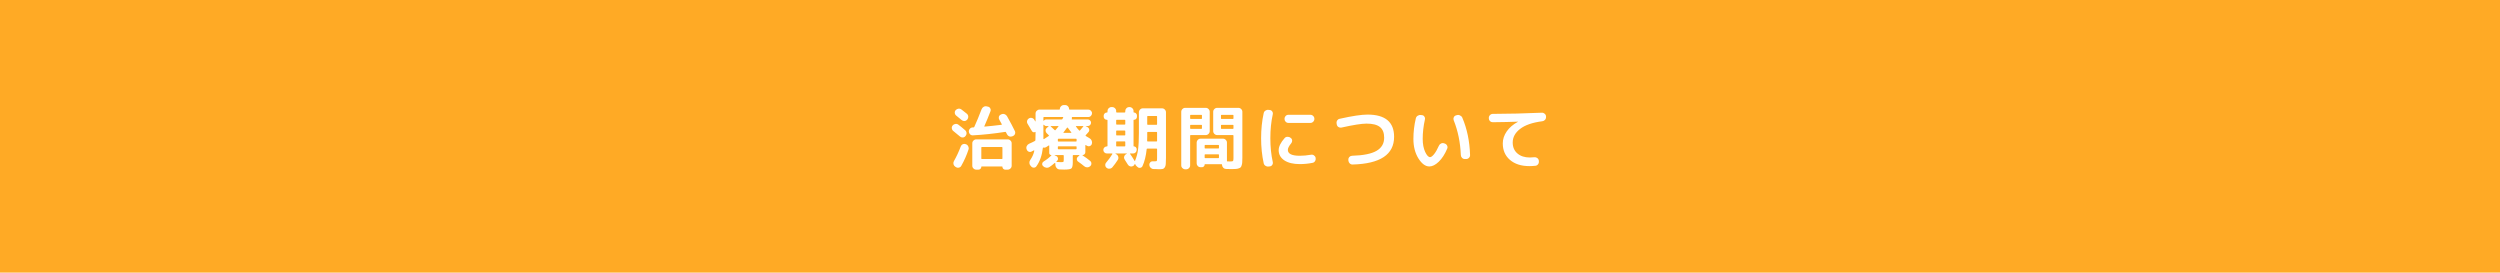 <svg width="1440" height="157" viewBox="0 0 1440 157" fill="none" xmlns="http://www.w3.org/2000/svg">
<rect width="1440" height="157" fill="#FFAA25"/>
<path d="M556.92 65.52C557.4 65.947 557.667 66.48 557.72 67.12C557.773 67.733 557.6 68.293 557.2 68.8L557.08 68.92C556.68 69.4 556.173 69.667 555.56 69.72C554.947 69.747 554.4 69.56 553.92 69.16C552.293 67.8 551.253 66.947 550.8 66.6C550.32 66.227 550.04 65.733 549.96 65.12C549.88 64.507 550.04 63.96 550.44 63.48L550.48 63.44C550.907 62.96 551.427 62.68 552.04 62.6C552.68 62.52 553.253 62.667 553.76 63.04C555.627 64.48 556.68 65.307 556.92 65.52ZM549.08 75.44C548.6 75.067 548.32 74.573 548.24 73.96C548.16 73.32 548.32 72.76 548.72 72.28L548.76 72.24C549.16 71.76 549.667 71.48 550.28 71.4C550.92 71.293 551.493 71.427 552 71.8C553.12 72.627 554.427 73.693 555.92 75C556.4 75.427 556.667 75.96 556.72 76.6C556.773 77.213 556.6 77.773 556.2 78.28L556.08 78.4C555.707 78.88 555.2 79.147 554.56 79.2C553.947 79.227 553.413 79.04 552.96 78.64C552.213 77.973 550.92 76.907 549.08 75.44ZM556.24 83.04L556.4 83.08C557.013 83.32 557.453 83.733 557.72 84.32C558.013 84.907 558.067 85.493 557.88 86.08C556.813 89.333 555.413 92.493 553.68 95.56C553.387 96.093 552.92 96.427 552.28 96.56C551.667 96.693 551.107 96.587 550.6 96.24L550.2 96C549.693 95.653 549.36 95.173 549.2 94.56C549.067 93.947 549.147 93.373 549.44 92.84C550.933 90.227 552.253 87.4 553.4 84.36C553.613 83.773 553.987 83.36 554.52 83.12C555.08 82.853 555.653 82.827 556.24 83.04ZM580.04 66.92C582.013 70.44 583.507 73.267 584.52 75.4C584.813 75.96 584.853 76.533 584.64 77.12C584.427 77.707 584.027 78.12 583.44 78.36L583.08 78.52C582.493 78.76 581.907 78.773 581.32 78.56C580.76 78.32 580.333 77.92 580.04 77.36C579.987 77.227 579.893 77.04 579.76 76.8C579.627 76.533 579.52 76.333 579.44 76.2C579.333 76.013 579.187 75.933 579 75.96C572.52 76.973 566.307 77.64 560.36 77.96C559.747 77.987 559.213 77.787 558.76 77.36C558.307 76.933 558.067 76.413 558.04 75.8C558.013 75.187 558.213 74.64 558.64 74.16C559.067 73.68 559.587 73.427 560.2 73.4H560.72C560.96 73.4 561.12 73.293 561.2 73.08C562.533 70.147 563.933 66.76 565.4 62.92C565.64 62.307 566.04 61.84 566.6 61.52C567.16 61.2 567.76 61.12 568.4 61.28L569.12 61.44C569.707 61.573 570.133 61.907 570.4 62.44C570.693 62.973 570.733 63.52 570.52 64.08C569.373 67.093 568.2 69.947 567 72.64C566.947 72.693 566.933 72.76 566.96 72.84C567.013 72.893 567.08 72.92 567.16 72.92C569.96 72.68 573.187 72.333 576.84 71.88C576.92 71.88 576.987 71.84 577.04 71.76C577.093 71.68 577.093 71.613 577.04 71.56C576.693 70.867 576.2 69.973 575.56 68.88C575.267 68.373 575.2 67.827 575.36 67.24C575.547 66.653 575.92 66.24 576.48 66L576.8 65.84C577.413 65.573 578.027 65.547 578.64 65.76C579.253 65.973 579.72 66.36 580.04 66.92ZM562.32 97.72C561.707 97.72 561.173 97.493 560.72 97.04C560.267 96.613 560.04 96.093 560.04 95.48V82.52C560.04 81.907 560.267 81.387 560.72 80.96C561.173 80.507 561.707 80.28 562.32 80.28H580.44C581.053 80.28 581.587 80.507 582.04 80.96C582.493 81.387 582.72 81.907 582.72 82.52V95.48C582.72 96.093 582.493 96.613 582.04 97.04C581.587 97.493 581.053 97.72 580.44 97.72H579C578.573 97.72 578.2 97.56 577.88 97.24C577.56 96.947 577.4 96.573 577.4 96.12C577.4 95.96 577.32 95.88 577.16 95.88H565.48C565.32 95.88 565.24 95.96 565.24 96.12C565.24 96.573 565.08 96.947 564.76 97.24C564.44 97.56 564.067 97.72 563.64 97.72H562.32ZM565.24 85V91.28C565.24 91.493 565.36 91.6 565.6 91.6H577.04C577.28 91.6 577.4 91.493 577.4 91.28V85C577.4 84.787 577.28 84.68 577.04 84.68H565.6C565.36 84.68 565.24 84.787 565.24 85ZM591.36 86.04L591.28 85.84C591.093 85.227 591.147 84.64 591.44 84.08C591.733 83.493 592.173 83.067 592.76 82.8C594.12 82.213 595.227 81.68 596.08 81.2C596.293 81.067 596.4 80.893 596.4 80.68C596.453 78.867 596.48 77.333 596.48 76.08C596.48 75.973 596.413 75.947 596.28 76C595.933 76.213 595.573 76.267 595.2 76.16C594.853 76.053 594.573 75.827 594.36 75.48C593.693 74.28 592.88 72.907 591.92 71.36C591.573 70.827 591.467 70.267 591.6 69.68C591.733 69.067 592.067 68.587 592.6 68.24C593.107 67.893 593.667 67.787 594.28 67.92C594.92 68.053 595.4 68.387 595.72 68.92C595.773 69.027 595.867 69.2 596 69.44C596.133 69.653 596.24 69.813 596.32 69.92C596.347 69.947 596.373 69.96 596.4 69.96C596.453 69.933 596.48 69.893 596.48 69.84V65.4C596.48 64.787 596.707 64.253 597.16 63.8C597.613 63.347 598.147 63.12 598.76 63.12H610.16C610.373 63.12 610.48 63.013 610.48 62.8C610.48 62.187 610.707 61.653 611.16 61.2C611.613 60.747 612.147 60.52 612.76 60.52H613.56C614.173 60.52 614.693 60.747 615.12 61.2C615.573 61.653 615.8 62.187 615.8 62.8C615.8 63.013 615.92 63.12 616.16 63.12H626.88C627.467 63.12 627.96 63.333 628.36 63.76C628.787 64.16 629 64.653 629 65.24C629 65.827 628.787 66.333 628.36 66.76C627.96 67.187 627.467 67.4 626.88 67.4H617.6C617.413 67.4 617.347 67.507 617.4 67.72C617.453 68.013 617.427 68.28 617.32 68.52C617.267 68.707 617.333 68.8 617.52 68.8H626.56C627.067 68.8 627.507 68.987 627.88 69.36C628.253 69.733 628.44 70.173 628.44 70.68C628.44 71.213 628.253 71.667 627.88 72.04C627.507 72.413 627.067 72.6 626.56 72.6H625.44C625.387 72.6 625.36 72.613 625.36 72.64C625.36 72.667 625.373 72.693 625.4 72.72L626.36 73.2C626.893 73.467 627.227 73.893 627.36 74.48C627.493 75.067 627.373 75.587 627 76.04C626.653 76.467 626.107 77.08 625.36 77.88C625.307 77.933 625.28 78.013 625.28 78.12C625.28 78.227 625.32 78.293 625.4 78.32C625.64 78.48 626.373 78.92 627.6 79.64C628.16 79.933 628.56 80.387 628.8 81C629.067 81.587 629.107 82.187 628.92 82.8L628.88 82.96C628.693 83.52 628.32 83.907 627.76 84.12C627.227 84.333 626.707 84.293 626.2 84C626.12 83.947 625.987 83.88 625.8 83.8C625.64 83.693 625.52 83.613 625.44 83.56C625.387 83.507 625.32 83.507 625.24 83.56C625.187 83.587 625.16 83.64 625.16 83.72V87.68C625.16 88.133 625 88.52 624.68 88.84C624.36 89.16 623.973 89.32 623.52 89.32C623.493 89.32 623.48 89.347 623.48 89.4C623.48 89.427 623.493 89.453 623.52 89.48C625.2 90.547 626.667 91.613 627.92 92.68C628.4 93.08 628.64 93.587 628.64 94.2C628.64 94.813 628.413 95.32 627.96 95.72L627.92 95.76C627.44 96.187 626.88 96.4 626.24 96.4C625.6 96.4 625.027 96.187 624.52 95.76C623.613 94.987 622.44 94.093 621 93.08C620.547 92.76 620.293 92.32 620.24 91.76C620.213 91.173 620.413 90.693 620.84 90.32L621.72 89.56C621.773 89.533 621.787 89.493 621.76 89.44C621.733 89.36 621.693 89.32 621.64 89.32H618.24C618.027 89.32 617.92 89.44 617.92 89.68V93.48C617.92 95.373 617.653 96.547 617.12 97C616.613 97.453 615.253 97.68 613.04 97.68C612.88 97.68 611.973 97.653 610.32 97.6C609.68 97.573 609.133 97.32 608.68 96.84C608.227 96.387 607.973 95.84 607.92 95.2L607.84 94C607.84 93.947 607.8 93.907 607.72 93.88C607.667 93.827 607.613 93.813 607.56 93.84C606.387 94.853 605.387 95.627 604.56 96.16C604 96.533 603.373 96.68 602.68 96.6C601.987 96.52 601.4 96.24 600.92 95.76L600.8 95.64C600.4 95.267 600.24 94.8 600.32 94.24C600.4 93.707 600.68 93.293 601.16 93C602.92 91.933 604.413 90.747 605.64 89.44C605.667 89.413 605.667 89.387 605.64 89.36C605.613 89.333 605.587 89.32 605.56 89.32C605.24 89.32 604.96 89.213 604.72 89C604.48 88.76 604.36 88.48 604.36 88.16V83.92C604.36 83.707 604.267 83.667 604.08 83.8C603.6 84.12 603.067 84.453 602.48 84.8C602.053 85.067 601.573 85.133 601.04 85C600.8 84.947 600.68 85.027 600.68 85.24C600.2 89.507 598.96 93.027 596.96 95.8C596.613 96.307 596.133 96.56 595.52 96.56C594.933 96.587 594.427 96.373 594 95.92L593.64 95.52C593.213 95.067 592.973 94.52 592.92 93.88C592.893 93.213 593.067 92.627 593.44 92.12C594.613 90.44 595.387 88.68 595.76 86.84C595.787 86.76 595.76 86.693 595.68 86.64C595.627 86.587 595.573 86.573 595.52 86.6C595.227 86.76 594.76 87 594.12 87.32C593.56 87.587 593 87.587 592.44 87.32C591.907 87.053 591.547 86.627 591.36 86.04ZM604.08 78.32C604.24 78.187 604.24 78.04 604.08 77.88C603.947 77.747 603.76 77.56 603.52 77.32C603.28 77.08 603.093 76.907 602.96 76.8C602.507 76.373 602.267 75.853 602.24 75.24C602.24 74.627 602.467 74.12 602.92 73.72L603.96 72.8C604.013 72.747 604.027 72.707 604 72.68C603.973 72.627 603.933 72.6 603.88 72.6H602.68C602.147 72.6 601.667 72.36 601.24 71.88C601.187 71.827 601.133 71.813 601.08 71.84C601.027 71.84 601 71.867 601 71.92V78.68V79.92C601 80 601.04 80.067 601.12 80.12C601.2 80.173 601.267 80.173 601.32 80.12C602.28 79.56 603.2 78.96 604.08 78.32ZM605.2 72.8C605.707 73.253 606.467 73.96 607.48 74.92C607.667 75.107 607.827 75.107 607.96 74.92C608.573 74.253 609.147 73.56 609.68 72.84C609.787 72.68 609.733 72.6 609.52 72.6H605.28C605.227 72.6 605.187 72.627 605.16 72.68C605.133 72.707 605.147 72.747 605.2 72.8ZM612.72 92V89.68C612.72 89.44 612.6 89.32 612.36 89.32H607.52C607.467 89.32 607.44 89.347 607.44 89.4C607.44 89.427 607.453 89.453 607.48 89.48L608.4 89.88C608.933 90.12 609.253 90.52 609.36 91.08C609.493 91.64 609.36 92.133 608.96 92.56L608.48 93.04C608.427 93.093 608.413 93.147 608.44 93.2C608.467 93.253 608.507 93.28 608.56 93.28C609.387 93.36 610.213 93.4 611.04 93.4C611.867 93.4 612.347 93.347 612.48 93.24C612.64 93.107 612.72 92.693 612.72 92ZM620.12 85.64V84.6C620.12 84.387 620 84.28 619.76 84.28H609.64C609.427 84.28 609.32 84.387 609.32 84.6V85.64C609.32 85.853 609.427 85.96 609.64 85.96H619.76C620 85.96 620.12 85.853 620.12 85.64ZM619.88 72.6C619.827 72.6 619.773 72.627 619.72 72.68C619.693 72.733 619.693 72.787 619.72 72.84C620.307 73.693 620.933 74.467 621.6 75.16C621.76 75.32 621.92 75.307 622.08 75.12C622.747 74.373 623.387 73.613 624 72.84C624.107 72.68 624.053 72.6 623.84 72.6H619.88ZM619.76 79.92H609.64C609.427 79.92 609.32 80.027 609.32 80.24V81.2C609.32 81.413 609.427 81.52 609.64 81.52H619.76C620 81.52 620.12 81.413 620.12 81.2V80.24C620.12 80.027 620 79.92 619.76 79.92ZM612.56 76.28C612.453 76.44 612.493 76.52 612.68 76.52H616.96C617.147 76.52 617.187 76.44 617.08 76.28C616.573 75.693 615.893 74.787 615.04 73.56C614.987 73.507 614.92 73.48 614.84 73.48C614.76 73.453 614.693 73.467 614.64 73.52C613.92 74.533 613.227 75.453 612.56 76.28ZM601.36 67.4C601.12 67.4 601 67.507 601 67.72V69.44C601 69.493 601.027 69.533 601.08 69.56C601.133 69.56 601.187 69.533 601.24 69.48C601.64 69.027 602.12 68.8 602.68 68.8H611.56C611.773 68.8 611.92 68.693 612 68.48L612.08 68.32C612.16 68.107 612.267 67.88 612.4 67.64C612.507 67.48 612.467 67.4 612.28 67.4H601.36ZM637.56 88.4C637 88.4 636.52 88.2 636.12 87.8C635.72 87.4 635.52 86.92 635.52 86.36C635.52 85.8 635.72 85.32 636.12 84.92C636.547 84.52 637.04 84.32 637.6 84.32C637.813 84.32 637.92 84.227 637.92 84.04V69.28C637.92 69.093 637.813 69 637.6 69C637.067 69 636.613 68.827 636.24 68.48C635.893 68.107 635.72 67.653 635.72 67.12V66.68C635.72 66.173 635.893 65.733 636.24 65.36C636.613 64.987 637.067 64.8 637.6 64.8C637.813 64.8 637.92 64.707 637.92 64.52V63.92C637.92 63.307 638.133 62.787 638.56 62.36C639.013 61.907 639.547 61.68 640.16 61.68H640.64C641.253 61.68 641.787 61.907 642.24 62.36C642.693 62.787 642.92 63.307 642.92 63.92V64.44C642.92 64.68 643.027 64.8 643.24 64.8H647.8C648.04 64.8 648.16 64.68 648.16 64.44V63.92C648.16 63.307 648.373 62.787 648.8 62.36C649.253 61.907 649.787 61.68 650.4 61.68H650.64C651.253 61.68 651.787 61.907 652.24 62.36C652.693 62.787 652.92 63.307 652.92 63.92V64.56C652.92 64.72 653 64.8 653.16 64.8C653.64 64.8 654.04 64.973 654.36 65.32C654.707 65.64 654.88 66.04 654.88 66.52V67.28C654.88 67.76 654.707 68.173 654.36 68.52C654.04 68.84 653.64 69 653.16 69C653 69 652.92 69.08 652.92 69.24V84.08C652.92 84.24 652.987 84.32 653.12 84.32C653.547 84.32 653.92 84.48 654.24 84.8C654.56 85.12 654.72 85.493 654.72 85.92V86.36C654.72 86.92 654.52 87.4 654.12 87.8C653.747 88.2 653.28 88.4 652.72 88.4H651.04C650.853 88.4 650.813 88.48 650.92 88.64C651.587 89.52 652.44 90.84 653.48 92.6C653.507 92.627 653.533 92.653 653.56 92.68C653.587 92.707 653.6 92.733 653.6 92.76C653.627 92.787 653.653 92.8 653.68 92.8C653.733 92.8 653.76 92.787 653.76 92.76C653.813 92.493 653.867 92.32 653.92 92.24C654.693 90.4 655.227 88.347 655.52 86.08C655.84 83.787 656 80.653 656 76.68V64.68C656 64.067 656.227 63.533 656.68 63.08C657.133 62.627 657.667 62.4 658.28 62.4H669.32C669.933 62.4 670.467 62.627 670.92 63.08C671.373 63.533 671.6 64.067 671.6 64.68V90.92C671.6 92.547 671.56 93.747 671.48 94.52C671.427 95.293 671.24 95.92 670.92 96.4C670.6 96.907 670.2 97.213 669.72 97.32C669.24 97.427 668.493 97.48 667.48 97.48C667.213 97.48 666.733 97.453 666.04 97.4C665.347 97.373 664.8 97.36 664.4 97.36C663.76 97.333 663.213 97.093 662.76 96.64C662.307 96.187 662.053 95.64 662 95C661.973 94.413 662.16 93.907 662.56 93.48C662.987 93.053 663.507 92.867 664.12 92.92H665C665.747 92.92 666.173 92.853 666.28 92.72C666.413 92.56 666.48 92.053 666.48 91.2V85.92C666.48 85.707 666.373 85.6 666.16 85.6H660.88C660.613 85.6 660.48 85.72 660.48 85.96C660.08 89.8 659.28 93.04 658.08 95.68C657.84 96.213 657.427 96.533 656.84 96.64C656.253 96.773 655.747 96.653 655.32 96.28L654.68 95.72C654.28 95.4 654 94.987 653.84 94.48C653.813 94.427 653.773 94.4 653.72 94.4C653.693 94.4 653.667 94.427 653.64 94.48C653.427 95.013 653.107 95.4 652.68 95.64C652.147 95.933 651.587 96 651 95.84C650.413 95.68 649.96 95.333 649.64 94.8C649.027 93.76 648.427 92.813 647.84 91.96C647.493 91.453 647.373 90.907 647.48 90.32C647.613 89.707 647.933 89.24 648.44 88.92L649.04 88.56C649.067 88.533 649.08 88.507 649.08 88.48C649.08 88.427 649.053 88.4 649 88.4H642.56C642.507 88.4 642.48 88.427 642.48 88.48C642.48 88.507 642.493 88.533 642.52 88.56L643.04 88.88C643.6 89.2 643.96 89.68 644.12 90.32C644.28 90.933 644.2 91.507 643.88 92.04C642.867 93.64 641.813 95.08 640.72 96.36C640.293 96.84 639.76 97.107 639.12 97.16C638.507 97.24 637.947 97.08 637.44 96.68C636.96 96.333 636.693 95.853 636.64 95.24C636.587 94.627 636.76 94.093 637.16 93.64C638.573 91.987 639.76 90.347 640.72 88.72C640.773 88.667 640.773 88.6 640.72 88.52C640.693 88.44 640.64 88.4 640.56 88.4H637.56ZM660.8 67.16V71.52C660.8 71.76 660.92 71.88 661.16 71.88H666.16C666.373 71.88 666.48 71.76 666.48 71.52V67.16C666.48 66.92 666.373 66.8 666.16 66.8H661.16C660.92 66.8 660.8 66.92 660.8 67.16ZM660.8 78.92C660.8 79.187 660.787 79.573 660.76 80.08C660.76 80.56 660.76 80.92 660.76 81.16C660.76 81.373 660.88 81.48 661.12 81.48H666.16C666.373 81.48 666.48 81.36 666.48 81.12V76.36C666.48 76.12 666.373 76 666.16 76H661.16C660.92 76 660.8 76.12 660.8 76.36V78.92ZM642.92 69.36V71.44C642.92 71.653 643.027 71.76 643.24 71.76H647.8C648.04 71.76 648.16 71.653 648.16 71.44V69.36C648.16 69.12 648.04 69 647.8 69H643.24C643.027 69 642.92 69.12 642.92 69.36ZM642.92 75.52V77.68C642.92 77.893 643.027 78 643.24 78H647.8C648.04 78 648.16 77.893 648.16 77.68V75.52C648.16 75.307 648.04 75.2 647.8 75.2H643.24C643.027 75.2 642.92 75.307 642.92 75.52ZM642.92 81.76V84C642.92 84.213 643.027 84.32 643.24 84.32H647.8C648.04 84.32 648.16 84.213 648.16 84V81.76C648.16 81.547 648.04 81.44 647.8 81.44H643.24C643.027 81.44 642.92 81.547 642.92 81.76ZM682.68 97.52C682.067 97.52 681.533 97.293 681.08 96.84C680.627 96.413 680.4 95.893 680.4 95.28V64.4C680.4 63.787 680.627 63.253 681.08 62.8C681.533 62.347 682.067 62.12 682.68 62.12H694.52C695.133 62.12 695.667 62.347 696.12 62.8C696.573 63.253 696.8 63.787 696.8 64.4V75.52C696.8 76.133 696.573 76.667 696.12 77.12C695.667 77.573 695.133 77.8 694.52 77.8H685.88C685.64 77.8 685.52 77.92 685.52 78.16V95.28C685.52 95.893 685.293 96.413 684.84 96.84C684.413 97.293 683.893 97.52 683.28 97.52H682.68ZM685.52 66.52V68.16C685.52 68.4 685.64 68.52 685.88 68.52H692C692.213 68.52 692.32 68.4 692.32 68.16V66.52C692.32 66.28 692.213 66.16 692 66.16H685.88C685.64 66.16 685.52 66.28 685.52 66.52ZM685.52 72.24V73.88C685.52 74.12 685.64 74.24 685.88 74.24H692C692.213 74.24 692.32 74.12 692.32 73.88V72.24C692.32 72.027 692.213 71.92 692 71.92H685.88C685.64 71.92 685.52 72.027 685.52 72.24ZM713.32 62.12C713.933 62.12 714.467 62.347 714.92 62.8C715.373 63.253 715.6 63.787 715.6 64.4V90.88C715.6 91.973 715.573 92.84 715.52 93.48C715.493 94.093 715.387 94.667 715.2 95.2C715.04 95.76 714.84 96.16 714.6 96.4C714.36 96.64 713.973 96.84 713.44 97C712.933 97.187 712.373 97.293 711.76 97.32C711.173 97.373 710.36 97.4 709.32 97.4C708.2 97.4 707.147 97.373 706.16 97.32C705.547 97.293 705.027 97.053 704.6 96.6C704.173 96.173 703.933 95.64 703.88 95V94.88C703.88 94.667 703.773 94.56 703.56 94.56H694.08C693.947 94.56 693.88 94.64 693.88 94.8C693.88 95.227 693.72 95.587 693.4 95.88C693.107 96.173 692.747 96.32 692.32 96.32H691.52C690.907 96.32 690.373 96.093 689.92 95.64C689.493 95.213 689.28 94.693 689.28 94.08V82.12C689.28 81.507 689.493 80.987 689.92 80.56C690.373 80.107 690.907 79.88 691.52 79.88H704.48C705.093 79.88 705.613 80.107 706.04 80.56C706.493 80.987 706.72 81.507 706.72 82.12V92.28V92.64C706.667 92.853 706.747 92.96 706.96 92.96C707.413 92.987 707.92 93 708.48 93C709.44 93 710.013 92.92 710.2 92.76C710.387 92.573 710.48 92.027 710.48 91.12V78.16C710.48 77.92 710.36 77.8 710.12 77.8H701.08C700.467 77.8 699.933 77.573 699.48 77.12C699.027 76.667 698.8 76.133 698.8 75.52V64.4C698.8 63.787 699.027 63.253 699.48 62.8C699.933 62.347 700.467 62.12 701.08 62.12H713.32ZM702.12 90.72V89.24C702.12 89 702.013 88.88 701.8 88.88H694.2C693.987 88.88 693.88 89 693.88 89.24V90.72C693.88 90.96 693.987 91.08 694.2 91.08H701.8C702.013 91.08 702.12 90.96 702.12 90.72ZM702.12 85.2V83.84C702.12 83.6 702.013 83.48 701.8 83.48H694.2C693.987 83.48 693.88 83.6 693.88 83.84V85.2C693.88 85.413 693.987 85.52 694.2 85.52H701.8C702.013 85.52 702.12 85.413 702.12 85.2ZM710.48 73.88V72.24C710.48 72.027 710.36 71.92 710.12 71.92H703.6C703.387 71.92 703.28 72.027 703.28 72.24V73.88C703.28 74.12 703.387 74.24 703.6 74.24H710.12C710.36 74.24 710.48 74.12 710.48 73.88ZM710.48 68.16V66.52C710.48 66.28 710.36 66.16 710.12 66.16H703.6C703.387 66.16 703.28 66.28 703.28 66.52V68.16C703.28 68.4 703.387 68.52 703.6 68.52H710.12C710.36 68.52 710.48 68.4 710.48 68.16ZM742.12 66.12H754.8C755.413 66.12 755.947 66.347 756.4 66.8C756.853 67.253 757.08 67.787 757.08 68.4V68.52C757.08 69.133 756.853 69.667 756.4 70.12C755.947 70.573 755.413 70.8 754.8 70.8H742.12C741.507 70.8 740.973 70.573 740.52 70.12C740.093 69.667 739.88 69.133 739.88 68.52V68.4C739.88 67.787 740.093 67.253 740.52 66.8C740.973 66.347 741.507 66.12 742.12 66.12ZM730.64 95.92C730 96 729.413 95.853 728.88 95.48C728.347 95.133 728.013 94.64 727.88 94C726.893 89.493 726.4 84.693 726.4 79.6C726.4 74.507 726.893 69.707 727.88 65.2C728.013 64.56 728.347 64.067 728.88 63.72C729.413 63.347 730 63.2 730.64 63.28L731.4 63.36C731.987 63.413 732.453 63.693 732.8 64.2C733.147 64.707 733.253 65.253 733.12 65.84C732.187 70.053 731.72 74.64 731.72 79.6C731.72 84.56 732.187 89.147 733.12 93.36C733.253 93.947 733.147 94.493 732.8 95C732.453 95.507 731.987 95.787 731.4 95.84L730.64 95.92ZM748.68 94.52C744.92 94.52 741.947 93.8 739.76 92.36C737.6 90.893 736.52 88.947 736.52 86.52C736.52 84.44 737.667 82.107 739.96 79.52C740.387 79.04 740.933 78.8 741.6 78.8C742.267 78.773 742.84 78.96 743.32 79.36L743.52 79.48C744 79.853 744.253 80.347 744.28 80.96C744.307 81.573 744.12 82.107 743.72 82.56C742.44 84.107 741.8 85.36 741.8 86.32C741.8 88.587 744.093 89.72 748.68 89.72C750.707 89.72 752.88 89.52 755.2 89.12C755.813 89.013 756.373 89.147 756.88 89.52C757.387 89.867 757.693 90.333 757.8 90.92V91.08C757.907 91.72 757.787 92.307 757.44 92.84C757.093 93.373 756.613 93.693 756 93.8C753.6 94.28 751.16 94.52 748.68 94.52ZM770 71.8L769.88 71.16C769.747 70.547 769.84 69.973 770.16 69.44C770.507 68.907 770.973 68.573 771.56 68.44C778.813 66.813 784.187 66 787.68 66C797.893 66 803 70.267 803 78.8C803 89.013 795.04 94.333 779.12 94.76C778.48 94.787 777.92 94.573 777.44 94.12C776.987 93.693 776.733 93.16 776.68 92.52L776.64 92C776.613 91.387 776.8 90.867 777.2 90.44C777.627 89.987 778.147 89.747 778.76 89.72C785.267 89.533 789.973 88.587 792.88 86.88C795.813 85.173 797.28 82.653 797.28 79.32C797.28 76.52 796.467 74.467 794.84 73.16C793.213 71.853 790.64 71.2 787.12 71.2C784.267 71.2 779.453 71.96 772.68 73.48C772.093 73.613 771.533 73.52 771 73.2C770.467 72.88 770.133 72.413 770 71.8ZM841.44 89.32C841.147 82.04 839.773 75.347 837.32 69.24C837.107 68.68 837.12 68.133 837.36 67.6C837.6 67.04 838.013 66.667 838.6 66.48L839.16 66.32C839.773 66.133 840.373 66.187 840.96 66.48C841.573 66.747 842.013 67.173 842.28 67.76C845.027 74.187 846.52 81.373 846.76 89.32C846.787 89.933 846.573 90.467 846.12 90.92C845.667 91.373 845.133 91.6 844.52 91.6H843.72C843.107 91.6 842.573 91.373 842.12 90.92C841.693 90.467 841.467 89.933 841.44 89.32ZM823.32 95.88C821.053 95.88 818.947 94.333 817 91.24C815.08 88.147 814.12 84.4 814.12 80C814.12 75.973 814.587 72.027 815.52 68.16C815.68 67.52 816.027 67.027 816.56 66.68C817.12 66.307 817.733 66.16 818.4 66.24L819.08 66.32C819.667 66.373 820.12 66.653 820.44 67.16C820.787 67.667 820.893 68.213 820.76 68.8C819.907 72.587 819.48 76.32 819.48 80C819.48 82.96 819.947 85.453 820.88 87.48C821.84 89.507 822.787 90.52 823.72 90.52C824.307 90.52 825.067 89.96 826 88.84C826.933 87.693 827.88 86.04 828.84 83.88C829.107 83.293 829.52 82.88 830.08 82.64C830.667 82.373 831.253 82.347 831.84 82.56L832.28 82.72C832.867 82.933 833.293 83.333 833.56 83.92C833.827 84.48 833.84 85.04 833.6 85.6C832.24 88.827 830.613 91.347 828.72 93.16C826.827 94.973 825.027 95.88 823.32 95.88ZM859.8 70.4C859.187 70.4 858.653 70.187 858.2 69.76C857.773 69.307 857.56 68.773 857.56 68.16V67.88C857.56 67.267 857.787 66.733 858.24 66.28C858.693 65.827 859.227 65.6 859.84 65.6C868.96 65.573 878.387 65.347 888.12 64.92C888.733 64.893 889.28 65.093 889.76 65.52C890.24 65.947 890.493 66.467 890.52 67.08V67.36C890.547 68 890.347 68.56 889.92 69.04C889.52 69.493 889 69.76 888.36 69.84C882.707 70.56 878.453 72.027 875.6 74.24C872.747 76.427 871.32 79.04 871.32 82.08C871.32 84.747 872.227 86.853 874.04 88.4C875.853 89.947 878.24 90.72 881.2 90.72C882.107 90.72 882.987 90.667 883.84 90.56C884.453 90.507 885 90.667 885.48 91.04C885.987 91.413 886.28 91.907 886.36 92.52L886.4 92.88C886.48 93.493 886.333 94.053 885.96 94.56C885.587 95.093 885.093 95.4 884.48 95.48C883.2 95.613 882.013 95.68 880.92 95.68C876.253 95.68 872.533 94.493 869.76 92.12C866.987 89.747 865.6 86.573 865.6 82.6C865.6 80.173 866.36 77.867 867.88 75.68C869.4 73.493 871.547 71.653 874.32 70.16C874.347 70.16 874.36 70.133 874.36 70.08H874.32C870.187 70.24 865.347 70.347 859.8 70.4Z" fill="white"/>
</svg>

